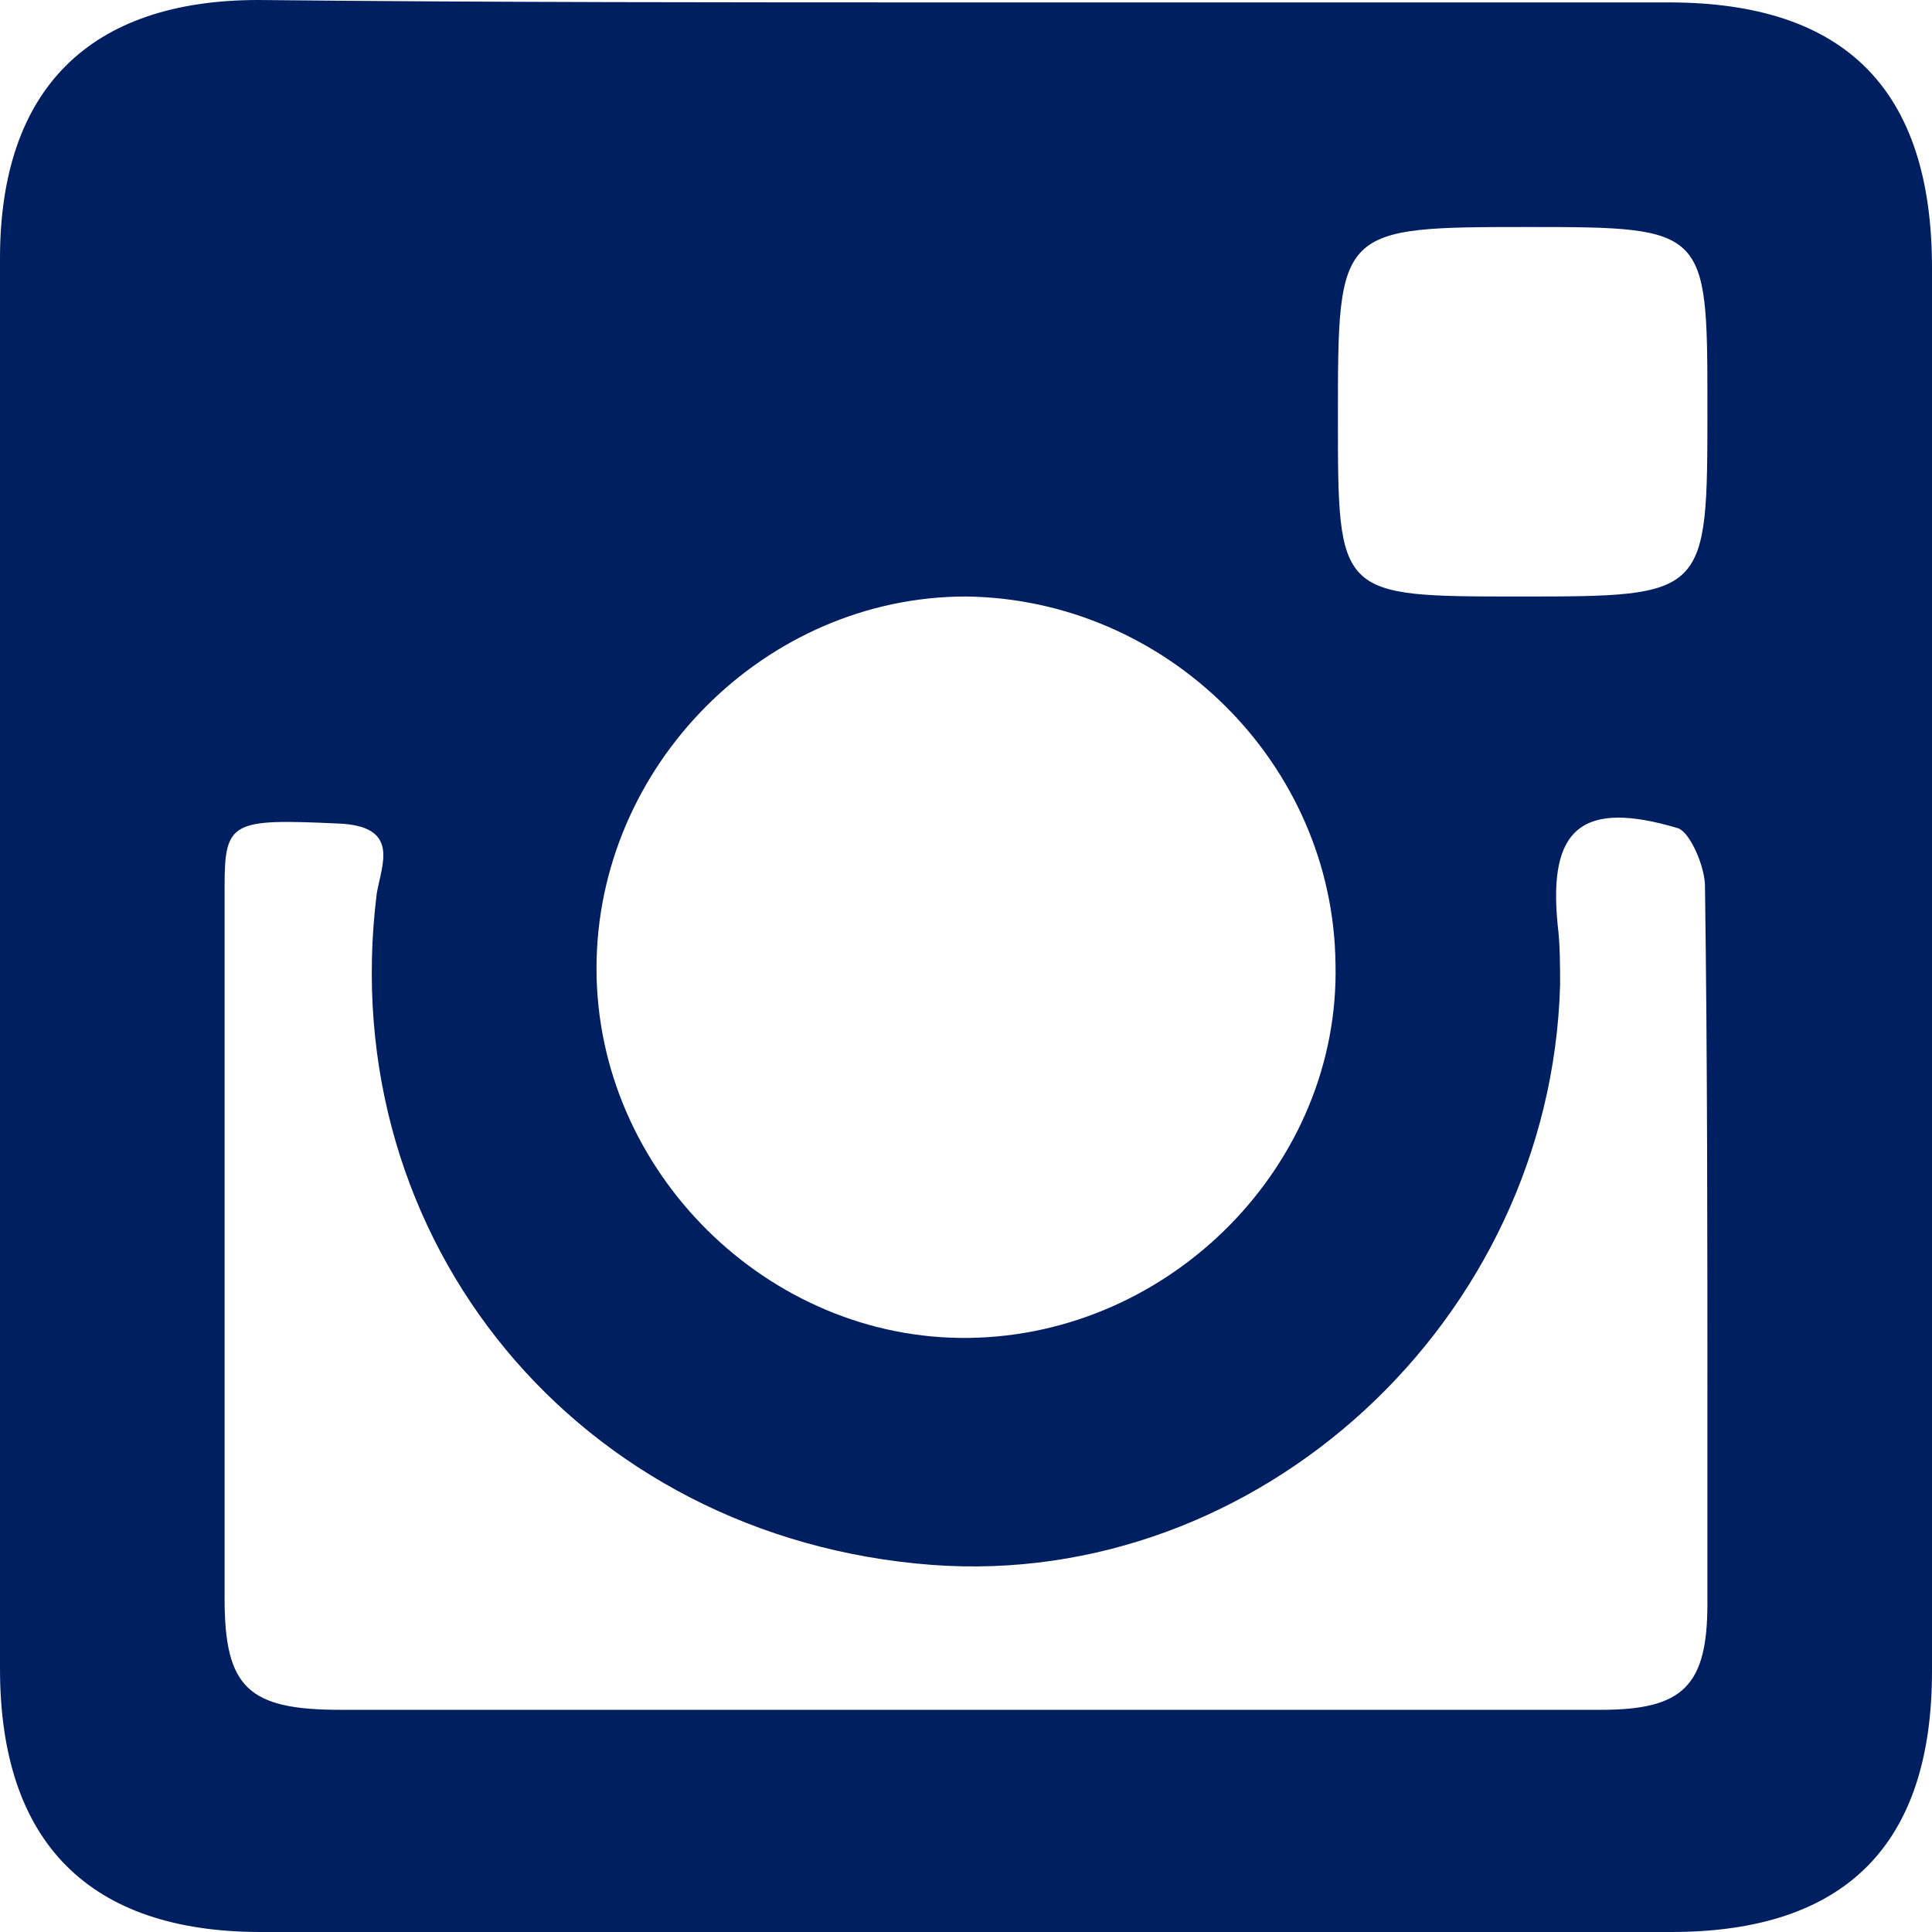 <?xml version="1.0" encoding="utf-8"?>
<!-- Generator: Adobe Illustrator 21.1.0, SVG Export Plug-In . SVG Version: 6.00 Build 0)  -->
<svg version="1.1" id="Layer_1" xmlns="http://www.w3.org/2000/svg" xmlns:xlink="http://www.w3.org/1999/xlink" x="0px" y="0px"
	 viewBox="0 0 80 80" style="enable-background:new 0 0 80 80;" xml:space="preserve">
<style type="text/css">
	.st0{fill:#001f60;}
</style>
<g>
	<path class="st0" d="M39.9,0.1c9.7,0,19.5,0,29.2,0c7.3,0,10.9,3.6,10.9,11c0,19.4,0,38.7,0,58.1C80,76.4,76.4,80,69.2,80
		c-19.5,0-38.9,0-58.4,0C3.7,80,0,76.3,0,69.1c0-19.5,0-38.9,0-58.4C0,3.7,3.7,0,10.7,0C20.4,0.1,30.2,0.1,39.9,0.1z M39.9,70.8
		c8.8,0,17.6,0,26.4,0c3.4,0,4.4-1,4.4-4.4c0-2.6,0-5.3,0-7.9c0-7.3,0-14.6-0.1-21.8c0-0.8-0.6-2.2-1.1-2.4c-4-1.2-5.4,0-5,4
		c0.1,0.8,0.1,1.7,0.1,2.5c-0.4,13.9-12.5,25-26,24C24,63.7,13.8,51.4,15.6,37c0.2-1.2,1-2.8-1.6-2.9c-4.4-0.2-4.7-0.1-4.7,2.6
		c0,9.8,0,19.7,0,29.5c0,3.7,1,4.6,4.8,4.6C22.7,70.8,31.3,70.8,39.9,70.8z M24.7,40.1c0,8.4,7.1,15.4,15.4,15.3
		c8.4-0.1,15.4-7.2,15.2-15.5c-0.1-8.3-7-15.1-15.3-15.2C31.7,24.7,24.7,31.7,24.7,40.1z M62.9,24.7c7.8,0,7.8,0,7.8-7.8
		c0-0.1,0-0.2,0-0.3c0-7.1-0.1-7.2-7.3-7.2c-8,0-8,0-8,7.9C55.4,24.7,55.4,24.7,62.9,24.7z"/>
</g>
<g>
	<path class="st0" d="M249,40c0,10.4,0,20.9,0,31.3c0,5-3.6,8.7-8.7,8.8c-6.1,0-12.2,0-18.2,0c-0.5,0-0.6-0.1-0.6-0.6
		c0-11.4,0-22.7,0-34.1c0-0.5,0.2-0.6,0.6-0.6c2.9,0,5.7,0,8.6,0c0.5,0,0.7-0.1,0.7-0.6c0.5-3.6,0.9-7.3,1.4-10.9
		c0.1-0.5-0.1-0.6-0.6-0.6c-3.4,0-6.7,0-10.1,0c-0.5,0-0.7-0.1-0.7-0.7c0-2.3,0-4.6,0-6.8c0-2.1,1-3.3,3.1-3.5
		c0.8-0.1,1.7-0.1,2.5-0.1c1.7,0,3.4,0,5,0c0.4,0,0.6-0.1,0.6-0.6c0-3.7,0-7.4,0-11.1c0-0.5-0.1-0.7-0.7-0.7c-4.1,0-8.2-0.1-12.3,0
		c-4.2,0.1-7.9,1.8-10.6,5.3c-1.5,1.9-2.1,4.2-2.1,6.6c0,3.5,0,7.1,0,10.6c0,0.8,0,0.8-0.8,0.8c-1.9,0-3.9,0-5.8,0
		c-0.4,0-0.6,0.1-0.6,0.6c0,3.7,0,7.4,0,11.1c0,0.5,0.2,0.6,0.6,0.6c2,0,4,0,6,0c0.5,0,0.6,0.1,0.6,0.6c0,11.4,0,22.7,0,34.1
		c0,0.5-0.1,0.6-0.6,0.6c-9.6,0-19.2,0-28.8,0c-4.9-0.1-8.5-3.8-8.5-8.7c0-20.9,0-41.8,0-62.8c0-5,3.7-8.6,8.7-8.6
		c20.9,0,41.8,0,62.7,0c4.3,0,7.7,2.8,8.5,7c0.1,0.6,0.1,1.1,0.1,1.7C249,19.1,249,29.5,249,40z"/>
</g>
<g>
	<path d="M-25,48.8c-0.4,1.1-0.6,2.3-1.2,3.3c-1.7,3.2-4.5,4.9-8.2,5.2c-0.3,0-0.7,0-1,0c-8.7,0-17.4,0-26.1,0c-0.2,0-0.5,0-0.7,0
		c-0.5-0.1-0.9-0.4-1-0.9c0-0.2-0.1-0.5-0.1-0.8c0-10,0-20,0-30c0-1.4,0.1-1.5,1.4-2c4.8-1.6,9.5-1.4,13.9,1c4,2.1,6.8,5.3,8.3,9.7
		c0.4,1.2,0.6,2.4,0.9,3.6c0.1,0.4,0.2,0.5,0.6,0.4c4.4-1.4,8.8,0.1,11.5,3.9c0.7,1.1,1.2,2.3,1.5,3.6c0,0.2,0.1,0.3,0.1,0.5
		C-25,47-25,47.9-25,48.8z"/>
	<path d="M-105,47.4c0.2-1,0.3-2.1,0.5-3.1c0-0.1,0-0.3,0.1-0.4c0.1-0.1,0.2-0.3,0.3-0.4c0.1,0.1,0.3,0.2,0.3,0.4
		c0.2,0.9,0.2,1.8,0.4,2.6c0.4,1.5,0,2.9-0.2,4.4c-0.1,0.5-0.1,0.9-0.2,1.4c-0.1,0.2-0.3,0.4-0.4,0.6c-0.1-0.2-0.3-0.4-0.4-0.7
		c-0.2-1-0.3-1.9-0.4-2.9c0-0.1-0.1-0.2-0.1-0.3C-105,48.5-105,47.9-105,47.4z"/>
	<path d="M-66.6,40.8c0.1-4.7,0.2-9.5,0.3-14.2c0-0.3,0-0.5,0.1-0.8c0.1-0.6,0.5-0.9,1.1-0.9c0.5,0,1,0.4,1.1,0.9
		c0.1,0.9,0.1,1.7,0.1,2.6c0.2,6.5,0.4,13,0.4,19.5c0,2.7-0.3,5.5-0.5,8.2c0,0.7-0.5,1.1-1.1,1.1s-1-0.4-1.1-1.1
		c-0.1-1.4-0.2-2.8-0.2-4.2C-66.5,48.2-66.5,44.4-66.6,40.8C-66.7,40.8-66.6,40.8-66.6,40.8z"/>
	<path d="M-69.9,42.1c0.1-4.6,0.2-9.2,0.3-13.9c0-0.2,0-0.4,0.1-0.6c0.1-0.6,0.6-0.9,1.1-0.8c0.5,0,0.9,0.4,0.9,1
		c0.1,0.8,0.1,1.6,0.1,2.4c0.1,5.8,0.3,11.7,0.3,17.5c0,2.9-0.3,5.8-0.4,8.7c0,0.6-0.5,1-1,1s-1-0.4-1-1c-0.1-1-0.1-2-0.2-3.1
		C-69.8,49.6-69.9,45.9-69.9,42.1C-69.9,42.1-69.9,42.1-69.9,42.1z"/>
	<path d="M-70.6,41.7c0.2,4.1,0.1,8.9-0.2,13.7c0,0.4-0.1,0.7-0.1,1.1c-0.1,0.5-0.4,0.9-0.9,0.9s-0.9-0.3-1-0.9
		c-0.1-1-0.1-2-0.2-2.9c-0.3-3.9-0.3-7.8-0.1-11.7c0.1-3.4,0.2-6.8,0.3-10.2c0-0.2,0-0.5,0.1-0.7c0.1-0.5,0.4-0.8,0.9-0.8
		s0.9,0.3,0.9,0.9c0.1,0.7,0.1,1.3,0.1,2C-70.8,35.7-70.7,38.3-70.6,41.7z"/>
	<path d="M-74.1,39.6c0.1,2.7,0.3,5.4,0.2,8.2c-0.1,2.9-0.3,5.8-0.5,8.7c0,0.5-0.3,0.8-0.9,0.9c-0.5,0-0.9-0.3-0.9-0.9
		c-0.1-1-0.1-2-0.2-3.1c-0.1-2.2-0.3-4.4-0.2-6.6c0.1-5.1,0.2-10.3,0.4-15.4c0-0.3,0-0.6,0.1-1c0.1-0.5,0.4-0.8,0.9-0.8
		s0.8,0.4,0.8,0.9c0.1,1.3,0.1,2.5,0.2,3.8c0,1.8,0,3.6,0,5.4C-74.2,39.6-74.1,39.6-74.1,39.6z"/>
	<path d="M-79.7,40.5c0.1-3.3,0.2-6.7,0.3-10c0-0.9,0.3-1.3,0.9-1.3s0.8,0.4,0.8,1.3c0.1,4.3,0.3,8.6,0.4,12.9
		c0.1,1.8,0.2,3.7,0.1,5.5c-0.1,2.4-0.3,4.9-0.5,7.3c0,0.1,0,0.2,0,0.3c-0.1,0.6-0.4,0.9-0.9,0.9s-0.8-0.4-0.8-1
		c-0.1-1.4-0.2-2.8-0.3-4.1c-0.1-3.9-0.1-7.8-0.2-11.7C-79.8,40.5-79.8,40.5-79.7,40.5z"/>
	<path d="M-80.6,45.4c0.4,3-0.2,6.3-0.4,9.6c0,0.5,0,1-0.1,1.5c0,0.5-0.3,0.8-0.8,0.8s-0.7-0.4-0.8-0.8c-0.4-5.1-0.7-10.2-0.3-15.4
		c0.2-3.4,0.2-6.7,0.3-10.1c0-0.1,0-0.2,0-0.3c0-0.6,0.3-0.9,0.8-0.9s0.7,0.3,0.8,0.9c0,1.2,0.1,2.3,0.1,3.5
		C-80.9,37.9-80.7,41.5-80.6,45.4z"/>
	<path d="M-84,45.3c0.3,2.8-0.1,6-0.4,9.3c-0.1,0.7-0.1,1.3-0.1,2c0,0.4-0.2,0.8-0.7,0.8s-0.7-0.4-0.7-0.9c-0.1-2.1-0.3-4.2-0.4-6.3
		c-0.3-3.6,0.1-7.2,0.2-10.8c0-2.2,0.1-4.5,0.2-6.7c0-0.2,0-0.4,0-0.6c0-0.4,0.2-0.8,0.7-0.8s0.7,0.3,0.7,0.8
		c0.1,2.1,0.2,4.3,0.3,6.4C-84.2,40.6-84.1,42.7-84,45.3z"/>
	<path d="M-89.5,44c0.1-2.9,0.3-5.7,0.4-8.6c0-0.2,0-0.4,0.1-0.5c0.1-0.2,0.4-0.5,0.5-0.5c0.2,0,0.4,0.2,0.6,0.4
		c0.1,0.1,0.1,0.3,0.1,0.5c0.2,3.6,0.3,7.2,0.6,10.8c0.2,3-0.3,5.9-0.4,8.9c0,0.5-0.1,1-0.1,1.5c0,0.4-0.2,0.8-0.7,0.8
		s-0.6-0.4-0.6-0.8c-0.2-2.7-0.4-5.4-0.6-8.2c-0.1-1.5,0-2.9,0-4.4C-89.6,44-89.5,44-89.5,44z"/>
	<path d="M-90.3,48.2c-0.2,2-0.4,4-0.5,6c-0.1,0.7-0.1,1.5-0.2,2.2c0,0.4-0.2,0.8-0.6,0.7c-0.4,0-0.5-0.4-0.6-0.7
		c-0.1-1.9-0.2-3.7-0.4-5.6c-0.4-3.6,0.3-7.1,0.4-10.6c0-0.1,0-0.2,0-0.2c0.2-0.2,0.4-0.5,0.6-0.5s0.4,0.3,0.5,0.5s0.1,0.4,0.1,0.6
		C-90.8,43.2-90.5,45.7-90.3,48.2z"/>
	<path d="M-96,48.2c0.2-2.9,0.5-5.7,0.7-8.4c0-0.3,0.3-0.7,0.4-0.7c0.5-0.1,0.5,0.3,0.5,0.7c0.3,2.8,0.6,5.6,0.7,8.4
		c0.1,1.8-0.3,3.6-0.4,5.5c-0.1,1-0.2,2-0.3,3c0,0.2-0.3,0.4-0.5,0.5c-0.2-0.2-0.4-0.3-0.4-0.5C-95.6,53.7-95.8,50.9-96,48.2z"/>
	<path d="M-96.7,48.2c-0.3,2.7-0.5,5.3-0.9,8c0,0.2-0.3,0.4-0.5,0.6c-0.1-0.2-0.4-0.4-0.4-0.6c-0.2-1.6-0.3-3.3-0.5-4.9
		c-0.1-0.8-0.2-1.6-0.2-2.4c0-0.7,0-1.5,0.1-2.2c0.2-2.1,0.4-4.2,0.5-6.4c0-0.2,0-0.4,0.1-0.6c0.1-0.2,0.3-0.3,0.4-0.4
		c0.1,0.1,0.4,0.3,0.4,0.4c0.1,0.6,0.2,1.2,0.2,1.8c0.2,2.1,0.4,4.3,0.6,6.4C-96.7,48-96.7,48.1-96.7,48.2z"/>
	<path d="M-102.2,47.6c0.2-2,0.4-4.2,0.7-6.3c0-0.2,0.3-0.4,0.4-0.6c0.1,0.2,0.3,0.4,0.4,0.6c0.3,2.2,0.6,4.4,0.8,6.6
		c0.1,0.9-0.1,1.9-0.2,2.8c-0.2,1.4-0.4,2.9-0.6,4.3c0,0.2-0.2,0.4-0.4,0.6c-0.1-0.2-0.4-0.3-0.4-0.5c-0.3-2.2-0.5-4.5-0.7-6.7
		C-102.3,48.1-102.2,47.9-102.2,47.6z"/>
</g>
<g>
	<path d="M-169,80c-8.8,0-17.5,0-26.3,0c-5.8,0-9.9-2.7-12.5-7.8c-0.7-1.5-1.1-3.1-1.2-4.8c0-0.3,0-0.6,0-0.9c0-17.6,0-35.3,0-52.9
		c0-5.1,2.3-9,6.6-11.7c1.9-1.2,4-1.8,6.3-1.8c4.7,0,9.4,0,14.2,0c13.1,0,26.1,0,39.2,0c5.8,0,9.9,2.7,12.5,7.8
		c0.7,1.5,1.1,3.1,1.2,4.8c0,0.3,0,0.7,0,1c0,17.6,0,35.2,0,52.7c0,5.2-2.3,9.1-6.7,11.8c-2.1,1.3-4.4,1.8-6.9,1.8
		C-151.4,80-160.2,80-169,80z M-200.6,60.6L-200.6,60.6L-200.6,60.6c0.1,0.1,0.1,0.2,0.2,0.3c1.1,0.6,2.1,1.2,3.2,1.8
		c7.6,3.7,15.5,4.7,23.7,3.1c8.8-1.7,15.9-6.1,21.4-13.1c5.7-7.4,8.5-15.8,8.4-25.1c0-0.6,0.1-0.9,0.6-1.3c2.2-1.6,4-3.6,5.6-5.9
		c0.1-0.1,0.1-0.2,0.2-0.3c-0.1,0-0.2,0-0.3,0c-0.9,0.3-1.8,0.7-2.7,0.9c-1.2,0.3-2.5,0.6-3.7,0.8c-0.1,0-0.2,0-0.3,0
		c0.1-0.1,0.1-0.2,0.2-0.3c0.1-0.1,0.2-0.1,0.3-0.2c2.2-1.6,3.8-3.6,4.8-6.2c0.1-0.2,0.1-0.3,0.1-0.5c-0.2,0.1-0.4,0.1-0.5,0.2
		c-2.2,1.3-4.6,2.2-7.1,2.8c-0.4,0.1-0.6,0-0.9-0.3c-2-2-4.4-3.3-7.2-3.7c-3.9-0.6-7.4,0.4-10.4,3c-3.8,3.4-5.2,7.6-4.4,12.6
		c0.1,0.5-0.1,0.6-0.5,0.6c-1.8-0.3-3.7-0.4-5.4-0.8c-5.6-1.2-10.7-3.7-15.2-7.3c-2-1.6-3.8-3.4-5.5-5.4c-0.2-0.2-0.3-0.6-0.6,0
		c-1.4,2.7-1.8,5.5-1.3,8.4c0.6,3.5,2.3,6.4,5.1,8.5c0.1,0.1,0.2,0.2,0.2,0.3c-0.1,0-0.3,0.1-0.4,0c-1.3-0.3-2.6-0.6-3.9-0.9
		c-0.4-0.1-0.9-0.3-1.3-0.5c0,0.5,0,1,0,1.6c0.7,5.6,4.4,9.8,9.8,11.3c0.1,0,0.2,0.1,0.3,0.1c-0.1,0.1-0.2,0.2-0.4,0.2
		c-1.5,0.3-3.1,0.5-4.6,0.2c-0.6-0.1-0.6,0.1-0.4,0.6c0.9,2.5,2.5,4.5,4.6,6c2,1.5,4.2,2.3,6.7,2.5c0.2,0,0.3,0.1,0.5,0.2
		c-0.1,0.1-0.2,0.3-0.4,0.4c-2.8,2.1-5.9,3.6-9.4,4.5C-194.5,60.7-197.5,60.8-200.6,60.6z"/>
</g>
</svg>
